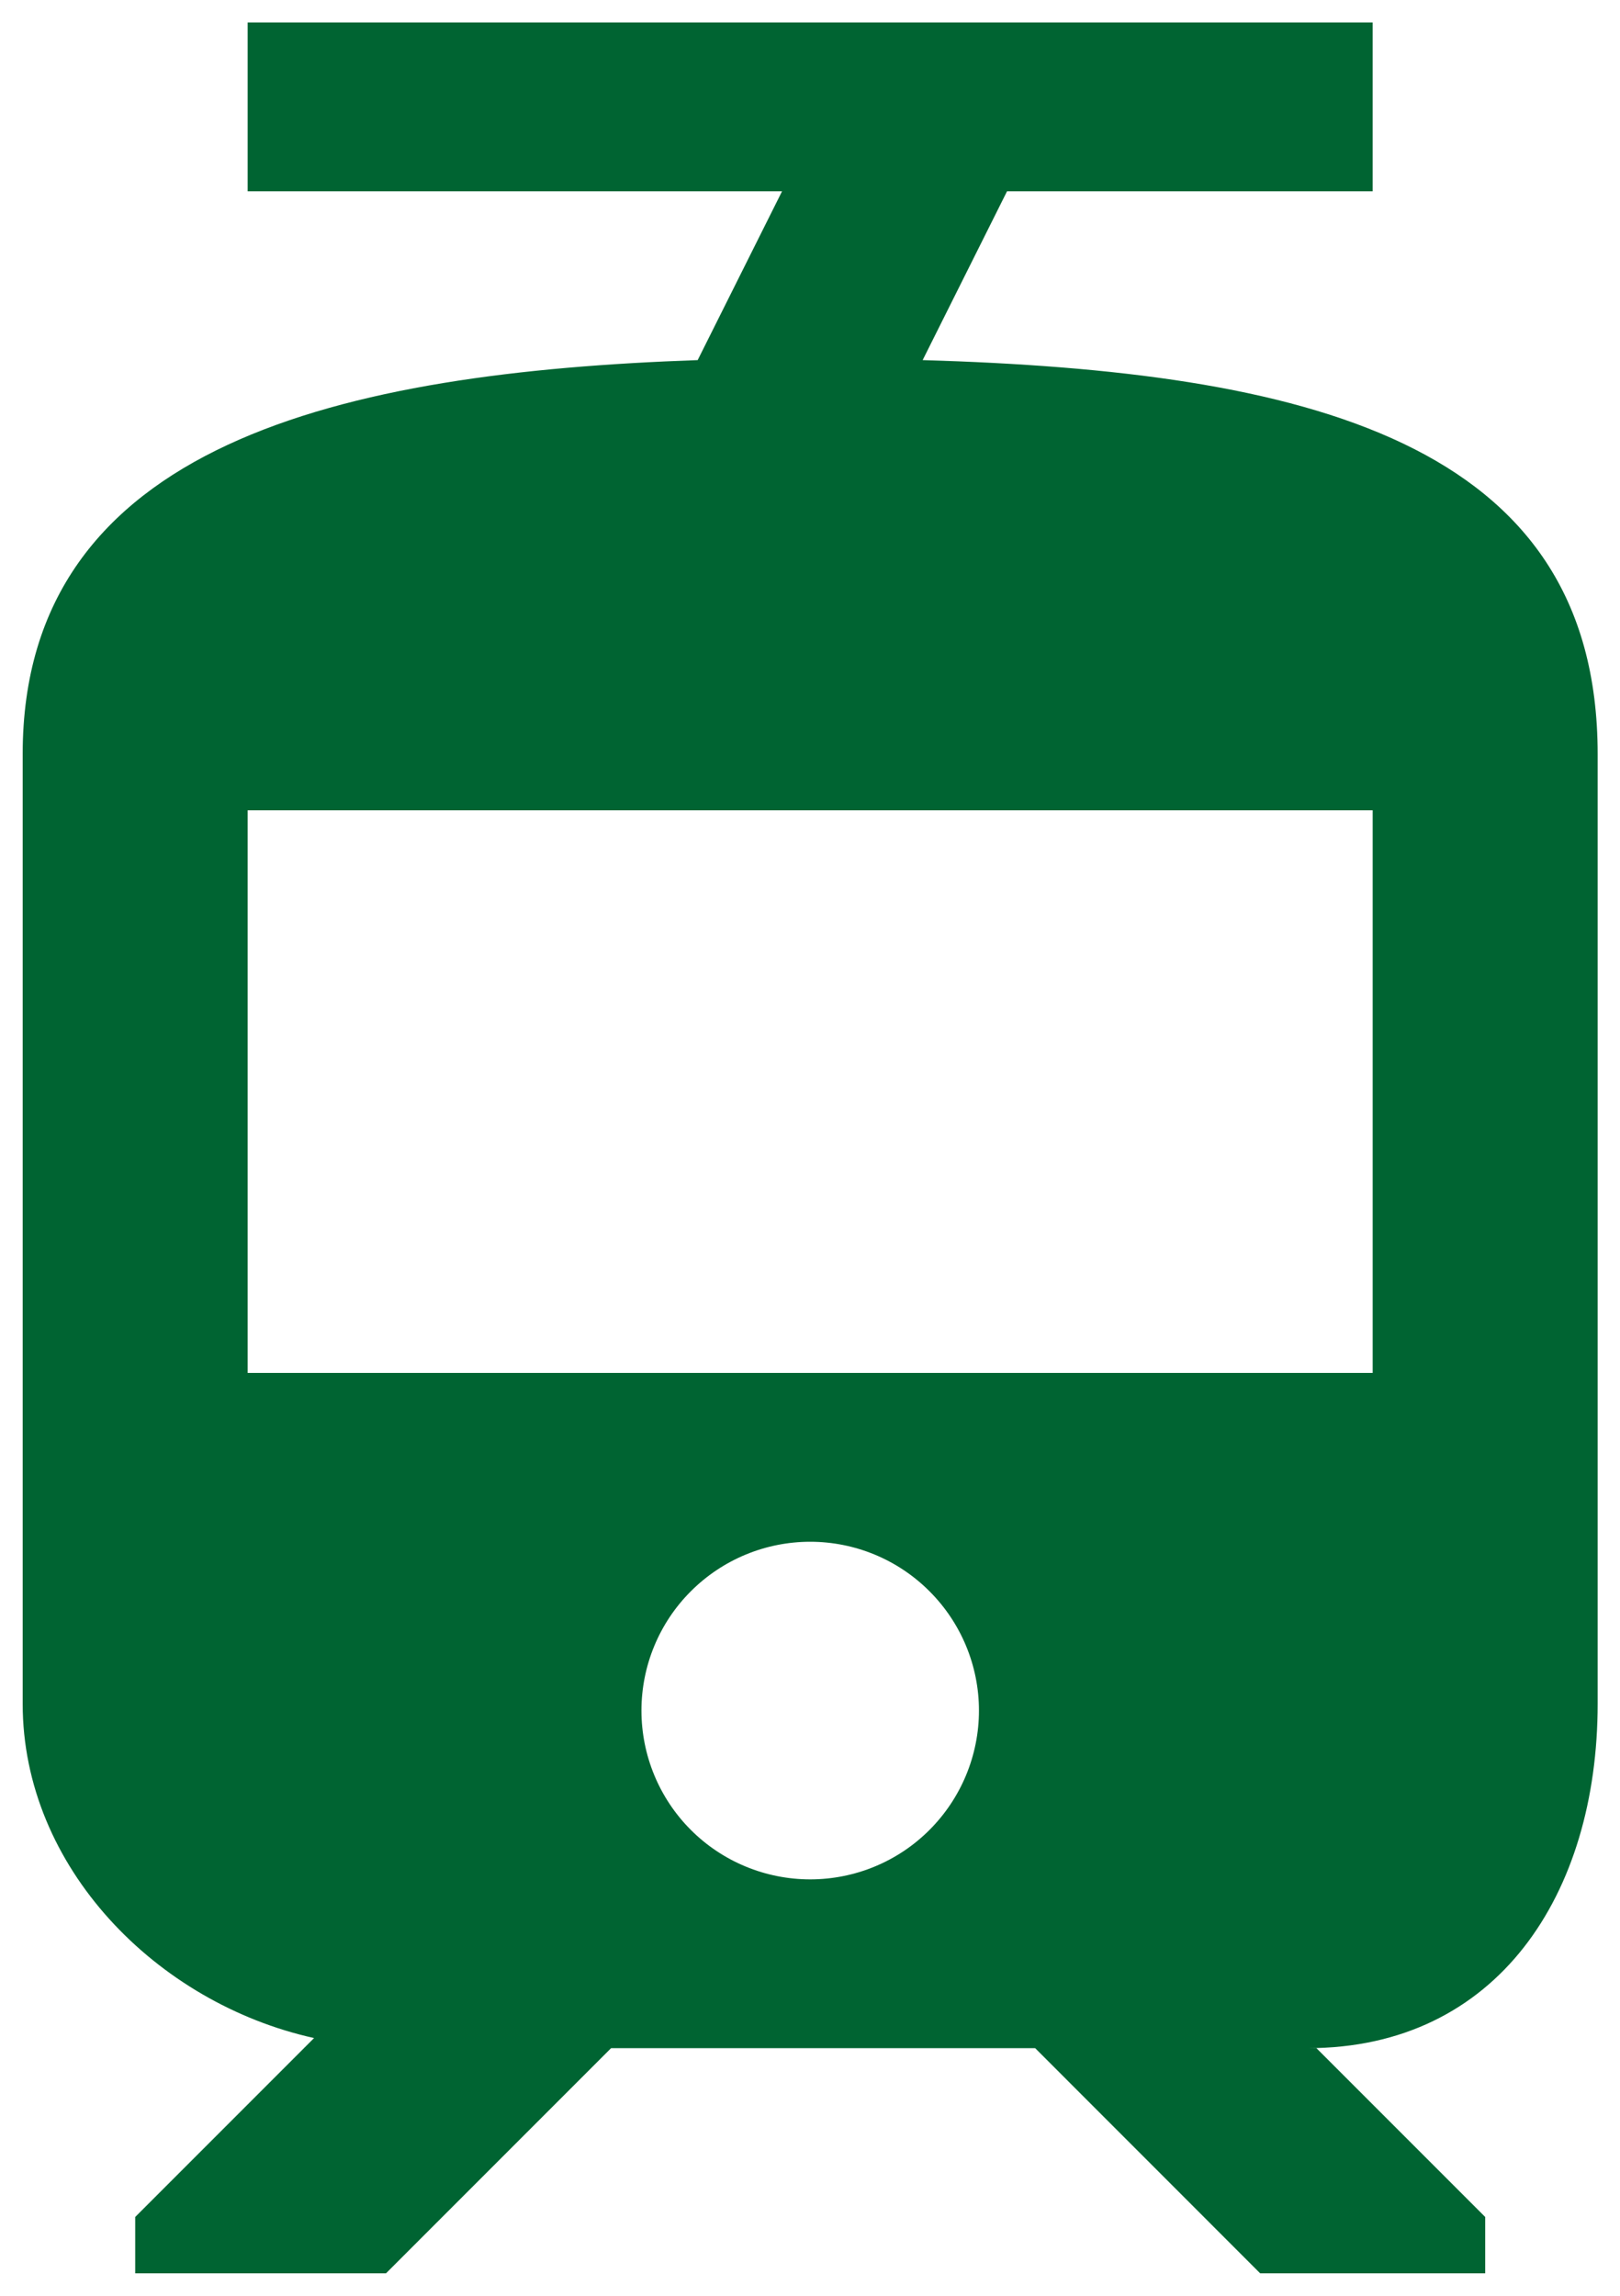 <svg width="24" height="34" viewBox="0 0 24 34" fill="none" xmlns="http://www.w3.org/2000/svg">
<path d="M23.669 25.233V11.167C23.669 6.517 19.319 5.5 13.669 5.333L14.919 2.833H20.336V0.333H3.669V2.833H11.586L10.336 5.333C5.103 5.517 0.336 6.55 0.336 11.167V25.233C0.336 27.65 2.319 29.667 4.653 30.183L2.003 32.833V33.667H5.719L9.053 30.333H15.336L18.669 33.667H22.003V32.833L19.503 30.333H19.369C22.186 30.333 23.669 28.05 23.669 25.233ZM12.003 27.833C11.34 27.833 10.704 27.57 10.235 27.101C9.766 26.632 9.503 25.996 9.503 25.333C9.503 24.67 9.766 24.034 10.235 23.566C10.704 23.097 11.34 22.833 12.003 22.833C12.666 22.833 13.302 23.097 13.77 23.566C14.239 24.034 14.503 24.67 14.503 25.333C14.503 25.996 14.239 26.632 13.77 27.101C13.302 27.57 12.666 27.833 12.003 27.833ZM20.336 20.333H3.669V12H20.336V20.333Z" fill="#006432"/>
</svg>

